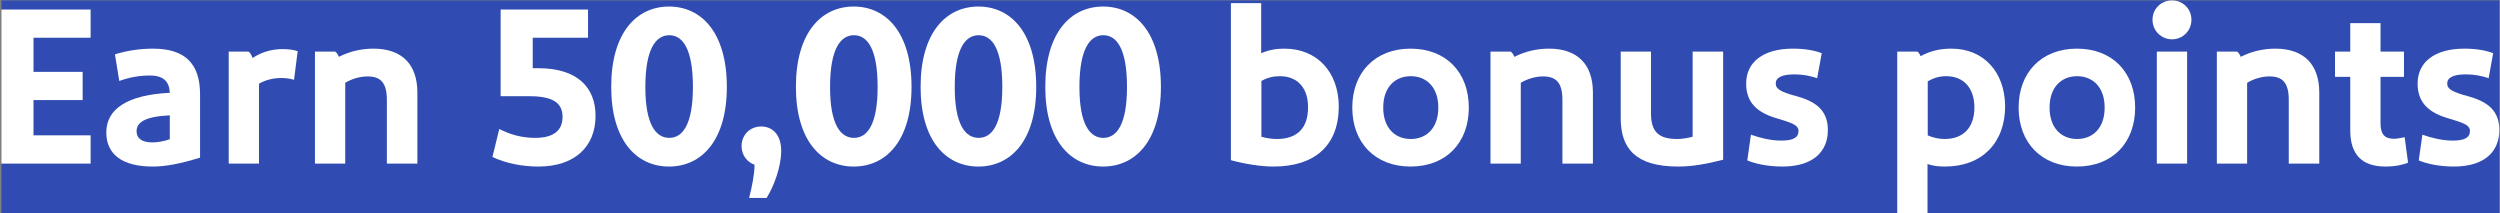 <svg width="703" height="60" viewBox="0 0 703 60" fill="none" xmlns="http://www.w3.org/2000/svg">
<rect x="0" y="0" width="703" height="60" fill="#808080" stroke="none"/>
<g clip-path="url(#clip0_1389_22457)">
<rect width="702.414" height="59.776" transform="translate(0.395 0.112)" fill="#304CB2"/>
<path d="M702.808 36.592C702.808 42.416 698.904 46.832 690.008 46.832C685.656 46.832 682.072 45.936 680.152 45.104L681.176 37.872C683.672 38.768 686.744 39.536 689.688 39.536C693.144 39.536 694.552 38.64 694.552 36.848C694.552 35.056 692.44 34.48 688.216 33.2C681.688 31.28 679.832 27.696 679.832 23.472C679.832 17.52 684.568 13.68 692.952 13.68C696.472 13.68 699.096 14.192 701.08 14.96L699.8 22C698.008 21.36 695.832 20.912 693.464 20.912C689.752 20.912 688.152 21.872 688.152 23.472C688.152 25.008 689.432 25.84 694.232 27.12C699.928 28.72 702.808 31.408 702.808 36.592Z" fill="white"/>
<path d="M676.189 38.576L677.149 45.744C675.933 46.256 673.821 46.832 670.749 46.832C664.029 46.832 660.893 43.248 660.893 36.72V21.616H656.605V14.512H660.893V6.512H669.405V14.512H675.997V21.616H669.405V34.672C669.405 37.68 670.493 39.024 673.181 39.024C673.949 39.024 675.037 38.832 676.189 38.576Z" fill="white"/>
<path d="M639.827 13.68C647.955 13.68 652.179 18.224 652.179 26.032V46H643.603V28.08C643.603 23.152 641.747 21.488 638.163 21.488C636.115 21.488 633.811 22.128 631.891 23.28V46H623.379V14.512H629.075C629.523 14.832 629.843 15.344 630.099 15.984C633.107 14.448 636.435 13.68 639.827 13.68Z" fill="white"/>
<path d="M610.791 11.056C607.719 11.056 605.287 8.624 605.287 5.552C605.287 2.48 607.719 0.112 610.791 0.112C613.799 0.112 616.231 2.48 616.231 5.552C616.231 8.624 613.799 11.056 610.791 11.056ZM606.503 14.512H615.015V46H606.503V14.512Z" fill="white"/>
<path d="M600.405 30.256C600.405 40.112 594.069 46.832 584.021 46.832C574.037 46.832 567.637 40.112 567.637 30.256C567.637 20.4 574.037 13.68 584.021 13.68C594.069 13.68 600.405 20.4 600.405 30.256ZM591.829 30.256C591.829 24.368 588.373 21.424 584.085 21.424C579.797 21.424 576.341 24.368 576.341 30.256C576.341 36.144 579.797 39.088 584.085 39.088C588.373 39.088 591.829 36.144 591.829 30.256Z" fill="white"/>
<path d="M548.736 13.68C557.888 13.68 563.776 20.336 563.84 29.872C563.84 40.112 557.376 46.832 546.944 46.832C544.96 46.832 543.552 46.64 542.016 46.128V59.888H533.504V14.512H539.2C539.584 14.832 539.84 15.216 540.096 15.792C542.656 14.384 545.344 13.68 548.736 13.68ZM547.264 21.424C545.408 21.424 543.744 21.872 542.08 22.896V38.064C543.488 38.704 545.216 39.088 546.816 39.088C552 39.088 555.2 35.952 555.2 30.256C555.2 24.816 552.256 21.424 547.264 21.424Z" fill="white"/>
<path d="M513.996 36.592C513.996 42.416 510.092 46.832 501.196 46.832C496.844 46.832 493.26 45.936 491.34 45.104L492.364 37.872C494.86 38.768 497.932 39.536 500.876 39.536C504.332 39.536 505.74 38.64 505.74 36.848C505.74 35.056 503.628 34.48 499.404 33.2C492.876 31.28 491.02 27.696 491.02 23.472C491.02 17.52 495.756 13.68 504.14 13.68C507.66 13.68 510.284 14.192 512.268 14.96L510.988 22C509.196 21.36 507.02 20.912 504.652 20.912C500.94 20.912 499.34 21.872 499.34 23.472C499.34 25.008 500.62 25.84 505.42 27.12C511.116 28.72 513.996 31.408 513.996 36.592Z" fill="white"/>
<path d="M484.546 14.512V44.912C480.066 46.064 476.034 46.832 471.874 46.832C460.034 46.832 455.746 41.84 455.746 33.264V14.512H464.258V31.856C464.258 37.168 466.498 39.088 471.682 39.088C472.962 39.088 474.562 38.832 475.97 38.448V14.512H484.546Z" fill="white"/>
<path d="M435.577 13.68C443.705 13.68 447.929 18.224 447.929 26.032V46H439.353V28.08C439.353 23.152 437.497 21.488 433.913 21.488C431.865 21.488 429.561 22.128 427.641 23.28V46H419.129V14.512H424.825C425.273 14.832 425.593 15.344 425.849 15.984C428.857 14.448 432.185 13.68 435.577 13.68Z" fill="white"/>
<path d="M413.03 30.256C413.03 40.112 406.694 46.832 396.646 46.832C386.662 46.832 380.262 40.112 380.262 30.256C380.262 20.4 386.662 13.68 396.646 13.68C406.694 13.68 413.03 20.4 413.03 30.256ZM404.454 30.256C404.454 24.368 400.998 21.424 396.71 21.424C392.422 21.424 388.966 24.368 388.966 30.256C388.966 36.144 392.422 39.088 396.71 39.088C400.998 39.088 404.454 36.144 404.454 30.256Z" fill="white"/>
<path d="M354.641 0.88V14.96C356.945 14 358.865 13.68 361.169 13.68C370.449 13.68 376.401 20.336 376.465 29.872C376.465 40.944 369.681 46.832 358.097 46.832C354.577 46.832 350.097 46.128 346.129 45.04V0.88H354.641ZM359.889 21.424C358.033 21.424 356.433 21.808 354.705 22.768V38.448C356.177 38.896 357.905 39.088 358.993 39.088C364.881 39.088 367.825 35.952 367.825 30.128C367.825 24.816 364.945 21.424 359.889 21.424Z" fill="white"/>
<path d="M326.448 24.432C326.448 39.6 319.28 46.832 310.192 46.832C301.104 46.832 293.936 39.6 293.936 24.432C293.936 9.136 301.104 1.84 310.192 1.84C319.28 1.84 326.448 9.136 326.448 24.432ZM316.912 24.432C316.912 13.616 313.968 9.904 310.256 9.904C306.544 9.904 303.536 13.616 303.536 24.496C303.536 35.12 306.544 38.768 310.256 38.768C313.968 38.768 316.912 35.12 316.912 24.432Z" fill="white"/>
<path d="M291.385 24.432C291.385 39.6 284.217 46.832 275.129 46.832C266.041 46.832 258.873 39.6 258.873 24.432C258.873 9.136 266.041 1.84 275.129 1.84C284.217 1.84 291.385 9.136 291.385 24.432ZM281.849 24.432C281.849 13.616 278.905 9.904 275.193 9.904C271.481 9.904 268.473 13.616 268.473 24.496C268.473 35.12 271.481 38.768 275.193 38.768C278.905 38.768 281.849 35.12 281.849 24.432Z" fill="white"/>
<path d="M256.323 24.432C256.323 39.6 249.155 46.832 240.067 46.832C230.979 46.832 223.811 39.6 223.811 24.432C223.811 9.136 230.979 1.84 240.067 1.84C249.155 1.84 256.323 9.136 256.323 24.432ZM246.787 24.432C246.787 13.616 243.843 9.904 240.131 9.904C236.419 9.904 233.411 13.616 233.411 24.496C233.411 35.12 236.419 38.768 240.131 38.768C243.843 38.768 246.787 35.12 246.787 24.432Z" fill="white"/>
<path d="M212.183 46.32C210.135 45.616 208.535 43.696 208.535 41.072C208.535 38 210.839 35.568 214.039 35.568C217.239 35.568 219.671 37.872 219.671 42.416C219.671 46.96 217.623 52.336 215.575 55.664H210.647C211.543 52.272 212.183 48.688 212.183 46.32Z" fill="white"/>
<path d="M204.385 24.432C204.385 39.6 197.217 46.832 188.129 46.832C179.041 46.832 171.873 39.6 171.873 24.432C171.873 9.136 179.041 1.84 188.129 1.84C197.217 1.84 204.385 9.136 204.385 24.432ZM194.849 24.432C194.849 13.616 191.905 9.904 188.193 9.904C184.481 9.904 181.473 13.616 181.473 24.496C181.473 35.12 184.481 38.768 188.193 38.768C191.905 38.768 194.849 35.12 194.849 24.432Z" fill="white"/>
<path d="M149.803 19.184H151.467C162.219 19.184 167.467 24.496 167.467 32.56C167.467 41.328 161.515 46.832 151.403 46.832C146.731 46.832 142.123 45.872 138.475 44.144L140.395 36.272C143.531 37.872 146.731 38.768 150.507 38.768C155.947 38.768 158.187 36.464 158.187 32.88C158.187 29.168 155.819 27.056 148.907 27.056H140.779V2.672H165.355V10.608H149.803V19.184Z" fill="white"/>
<path d="M105.014 13.68C113.142 13.68 117.366 18.224 117.366 26.032V46H108.79V28.08C108.79 23.152 106.934 21.488 103.35 21.488C101.302 21.488 98.998 22.128 97.078 23.28V46H88.566V14.512H94.262C94.71 14.832 95.03 15.344 95.286 15.984C98.294 14.448 101.622 13.68 105.014 13.68Z" fill="white"/>
<path d="M79.42 13.808C80.892 13.808 82.364 13.936 83.708 14.384L82.684 22.448C81.532 22.064 80.124 21.936 79.1 21.936C76.924 21.936 74.684 22.448 72.828 23.536V46H64.316V14.512H69.884C70.332 14.832 70.652 15.344 71.036 16.304C73.404 14.704 76.348 13.808 79.42 13.808Z" fill="white"/>
<path d="M43.011 13.68C51.971 13.68 56.259 17.84 56.259 26.544V44.336C50.563 46.064 46.595 46.832 42.947 46.832C34.435 46.832 29.891 43.44 29.891 37.232C29.891 30.64 35.843 26.672 47.747 26.096C47.619 22.96 46.019 21.232 42.115 21.232C39.235 21.232 36.355 21.744 33.539 22.768L32.323 15.28C35.587 14.256 39.363 13.68 43.011 13.68ZM42.883 40.048C44.227 40.048 46.147 39.728 47.747 39.152V32.432C40.899 32.752 38.403 34.352 38.403 36.912C38.403 38.704 39.619 40.048 42.883 40.048Z" fill="white"/>
<path d="M0.395 46V2.672H25.483V10.608H9.419V20.208H23.242V28.144H9.419V38.064H25.483V46H0.395Z" fill="white"/>
</g>
<defs>
<clipPath id="clip0_1389_22457">
<rect width="702.414" height="59.776" fill="white" transform="translate(0.395 0.112)"/>
</clipPath>
</defs>
</svg>
